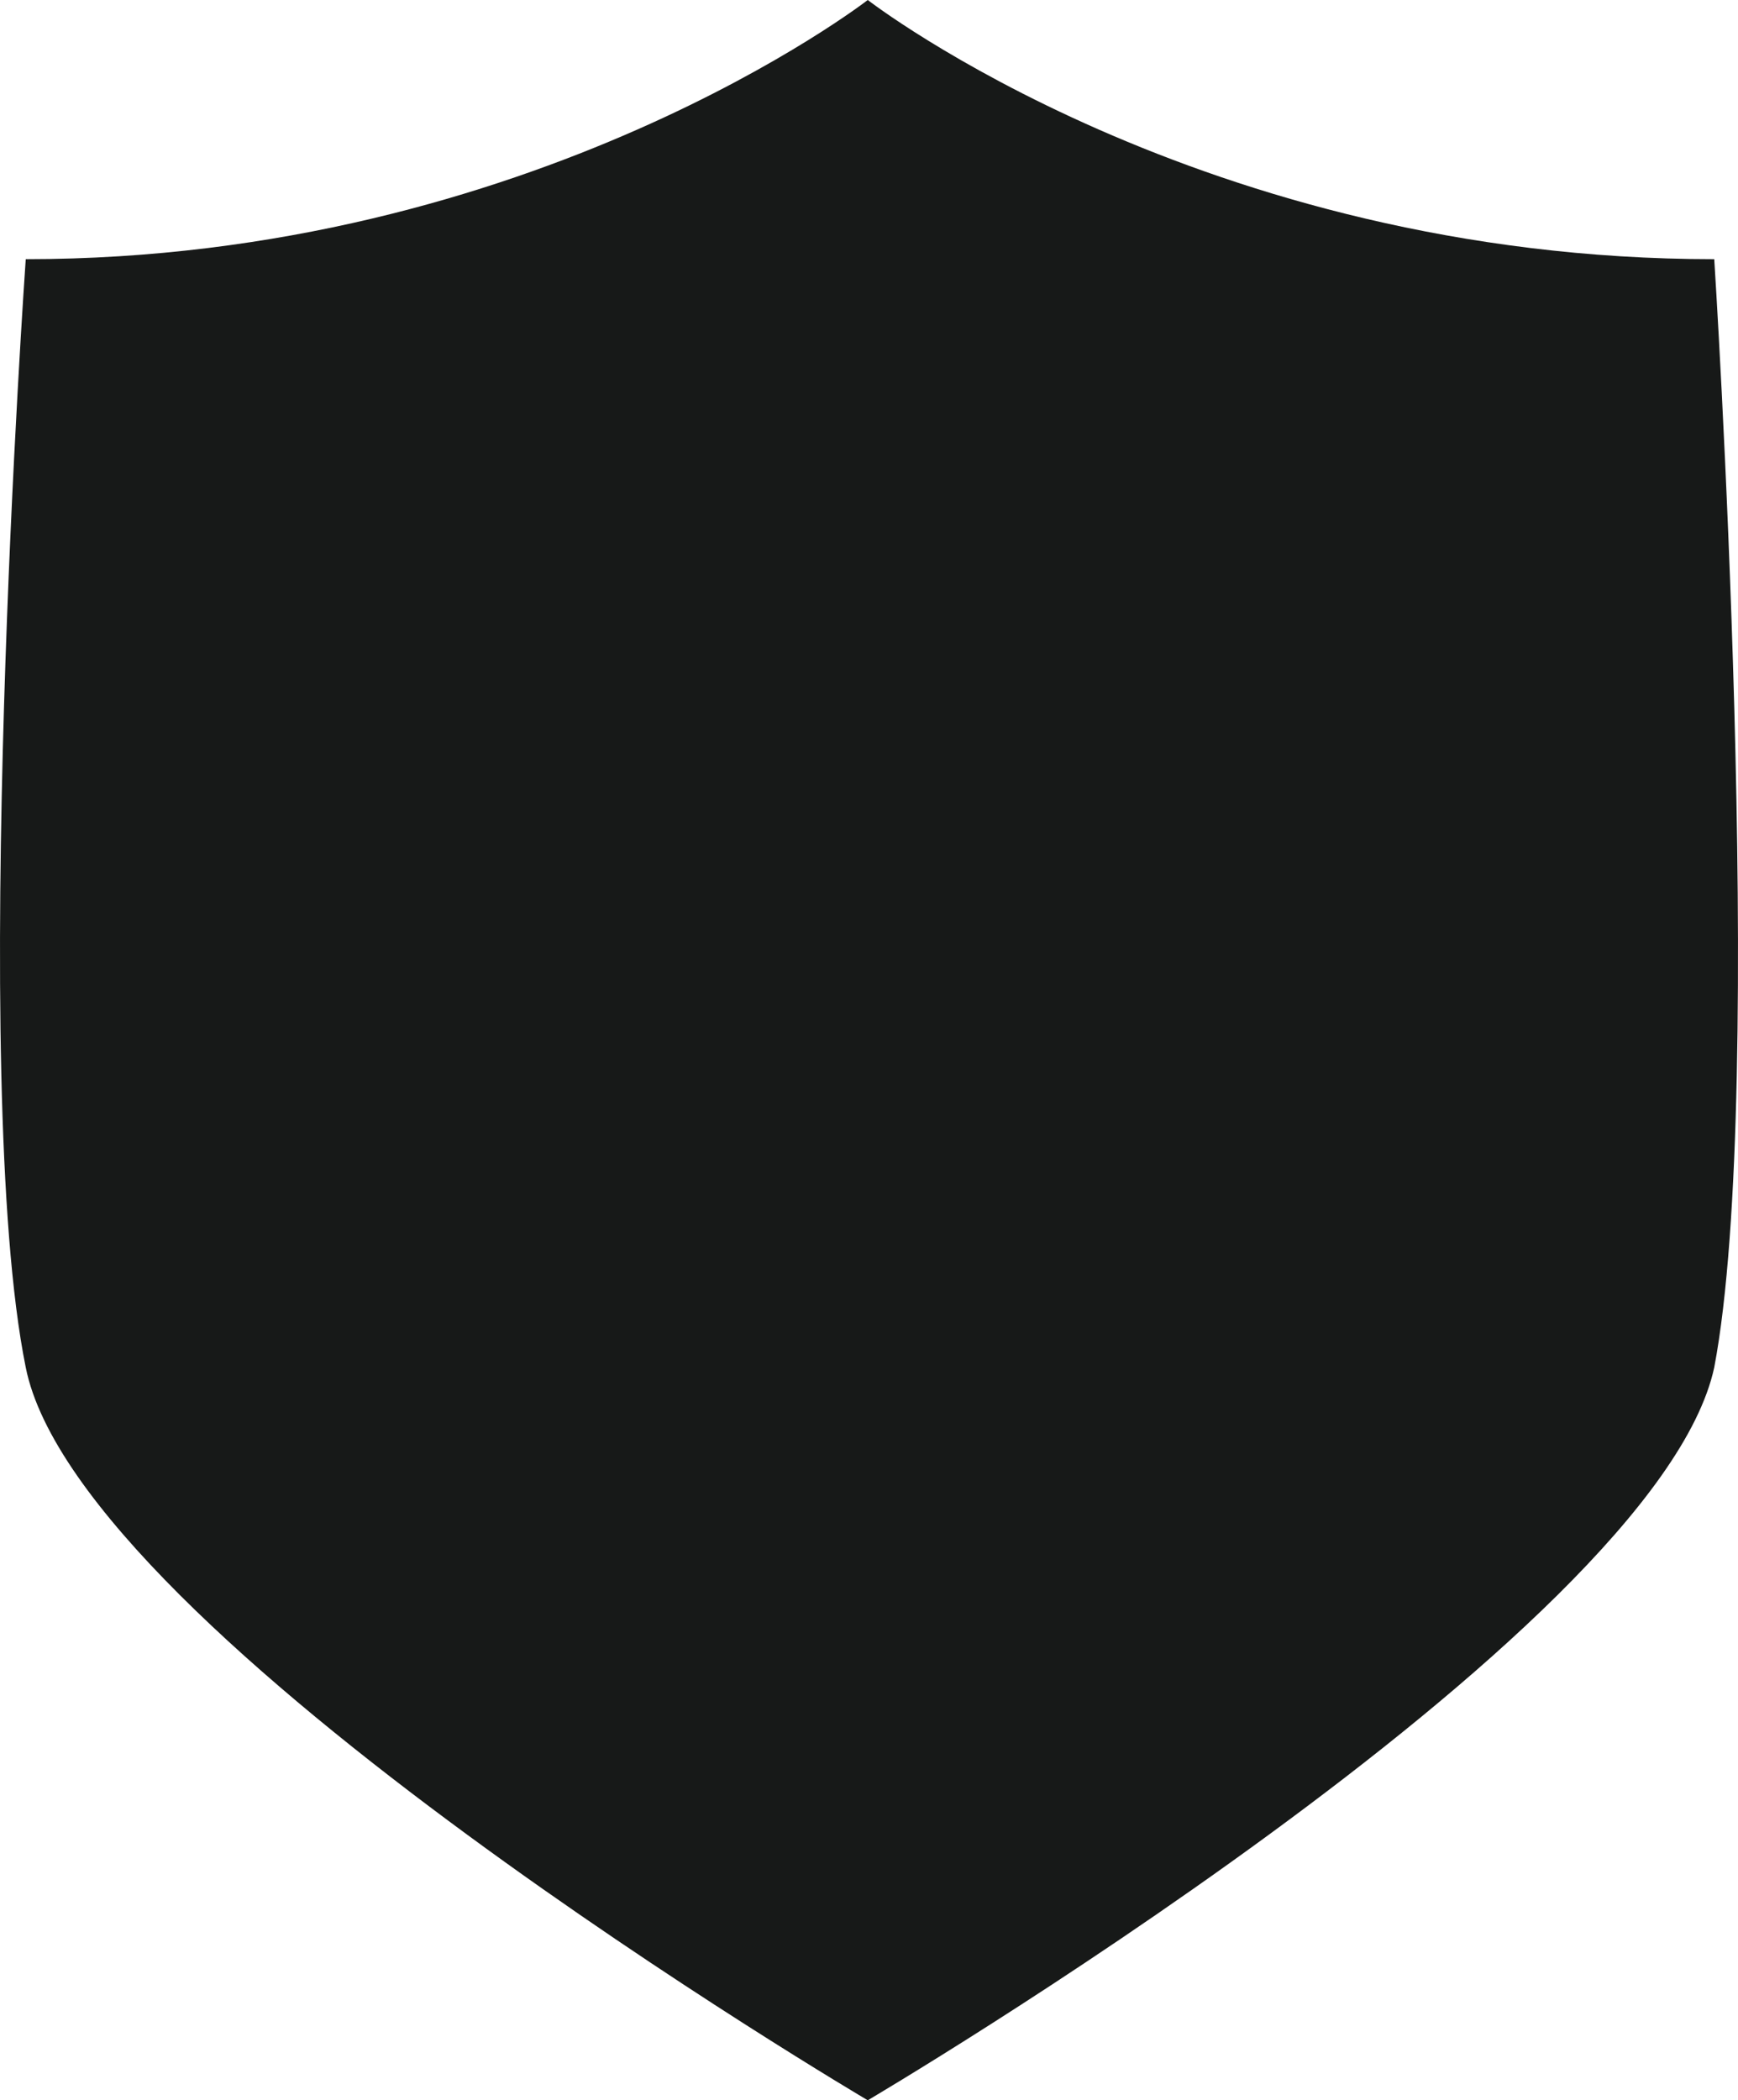 <?xml version="1.0" encoding="UTF-8"?> <svg xmlns="http://www.w3.org/2000/svg" width="245" height="296" viewBox="0 0 245 296" fill="none"> <path d="M241.651 36.528C169.427 36.528 122.325 0 122.325 0C122.325 0 75.223 36.528 3.629 36.528C3.629 36.528 -4.536 152.409 3.629 192.715C11.165 230.502 122.325 296 122.325 296C122.325 296 233.486 230.502 241.651 192.715C249.186 153.038 241.651 36.528 241.651 36.528Z" fill="#171918"></path> </svg> 